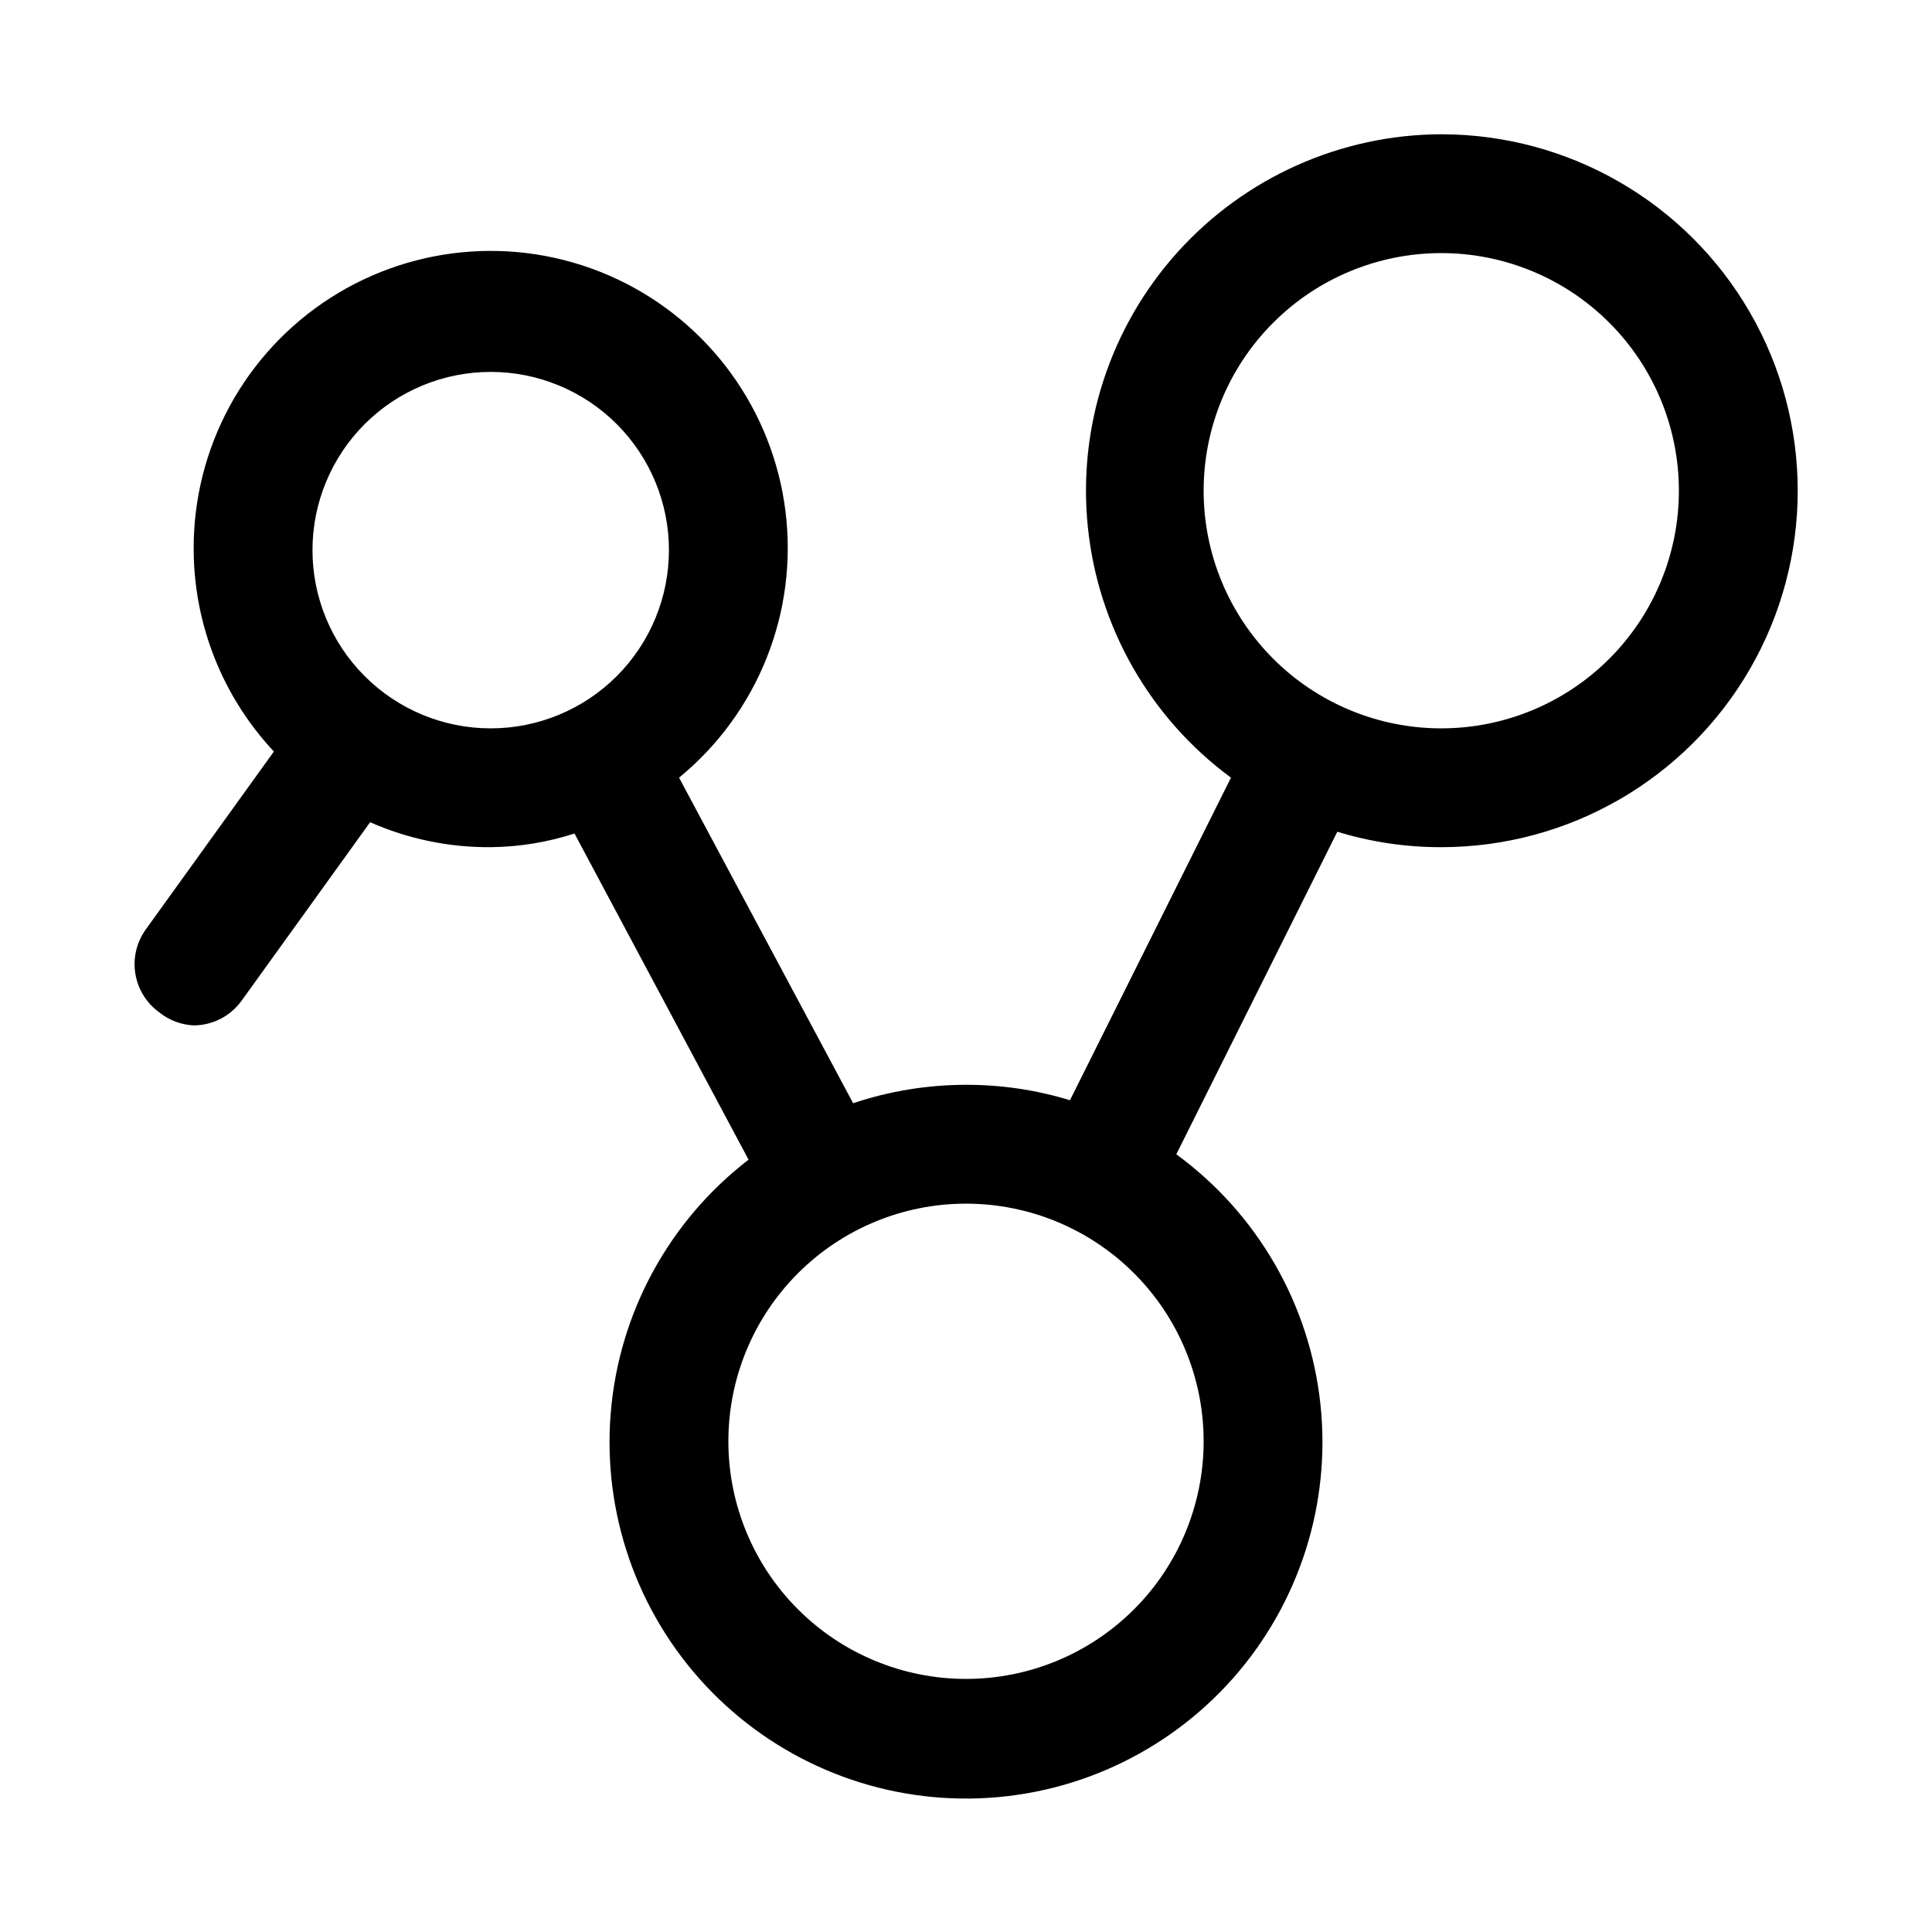 <?xml version="1.0" encoding="UTF-8"?>
<!-- Uploaded to: ICON Repo, www.svgrepo.com, Generator: ICON Repo Mixer Tools -->
<svg fill="#000000" width="800px" height="800px" version="1.1" viewBox="144 144 512 512" xmlns="http://www.w3.org/2000/svg">
 <path d="m525.95 179.58c-26.66 0.086-52.043 11.438-69.887 31.25-17.84 19.809-26.48 46.238-23.781 72.766 2.695 26.523 16.473 50.676 37.938 66.492l-42.668 85.488c-8.93-2.734-18.215-4.113-27.551-4.09-10.172 0.004-20.273 1.652-29.914 4.879l-46.129-86.277h-0.004c20.906-17.137 31.555-43.805 28.203-70.625-3.348-26.824-20.223-50.055-44.699-61.527-24.473-11.473-53.125-9.586-75.883 4.996-22.762 14.586-36.445 39.824-36.25 66.855 0.109 19.836 7.699 38.895 21.258 53.375l-34.008 47.23c-2.406 3.387-3.379 7.59-2.699 11.688 0.68 4.102 2.949 7.766 6.32 10.195 2.598 2.094 5.797 3.309 9.129 3.465 5.07-0.023 9.816-2.484 12.754-6.613l34.008-47.23c10.062 4.445 20.957 6.699 31.961 6.613 7.539-0.078 15.023-1.297 22.199-3.621l46.129 86.434c-21.082 16.23-34.344 40.594-36.523 67.109-2.18 26.516 6.922 52.723 25.066 72.176 18.148 19.457 43.66 30.359 70.262 30.023 26.602-0.332 51.832-11.867 69.488-31.77 17.652-19.902 26.098-46.328 23.254-72.781-2.844-26.449-16.707-50.477-38.188-66.176l42.668-85.488h-0.004c8.93 2.734 18.215 4.113 27.551 4.094 33.75 0 64.938-18.008 81.809-47.234 16.875-29.227 16.875-65.234 0-94.465-16.871-29.227-48.059-47.23-81.809-47.23zm-299.14 110.21c0-12.527 4.977-24.539 13.836-33.398 8.855-8.855 20.871-13.832 33.398-13.832s24.539 4.977 33.398 13.832c8.855 8.859 13.832 20.871 13.832 33.398 0 12.527-4.977 24.543-13.832 33.398-8.859 8.859-20.871 13.836-33.398 13.836s-24.543-4.977-33.398-13.836c-8.859-8.855-13.836-20.871-13.836-33.398zm173.19 299.14c-16.703 0-32.723-6.633-44.531-18.445-11.812-11.809-18.445-27.828-18.445-44.531 0-16.699 6.633-32.719 18.445-44.527 11.809-11.812 27.828-18.445 44.531-18.445 16.699 0 32.719 6.633 44.531 18.445 11.809 11.809 18.445 27.828 18.445 44.527 0 16.703-6.637 32.723-18.445 44.531-11.812 11.812-27.832 18.445-44.531 18.445zm125.95-251.91-0.004 0.004c-16.699 0-32.719-6.637-44.527-18.445-11.812-11.812-18.445-27.828-18.445-44.531s6.633-32.723 18.445-44.531c11.809-11.812 27.828-18.445 44.527-18.445 16.703 0 32.723 6.633 44.531 18.445 11.812 11.809 18.445 27.828 18.445 44.531s-6.633 32.719-18.445 44.531c-11.809 11.809-27.828 18.445-44.531 18.445z"/>
</svg>